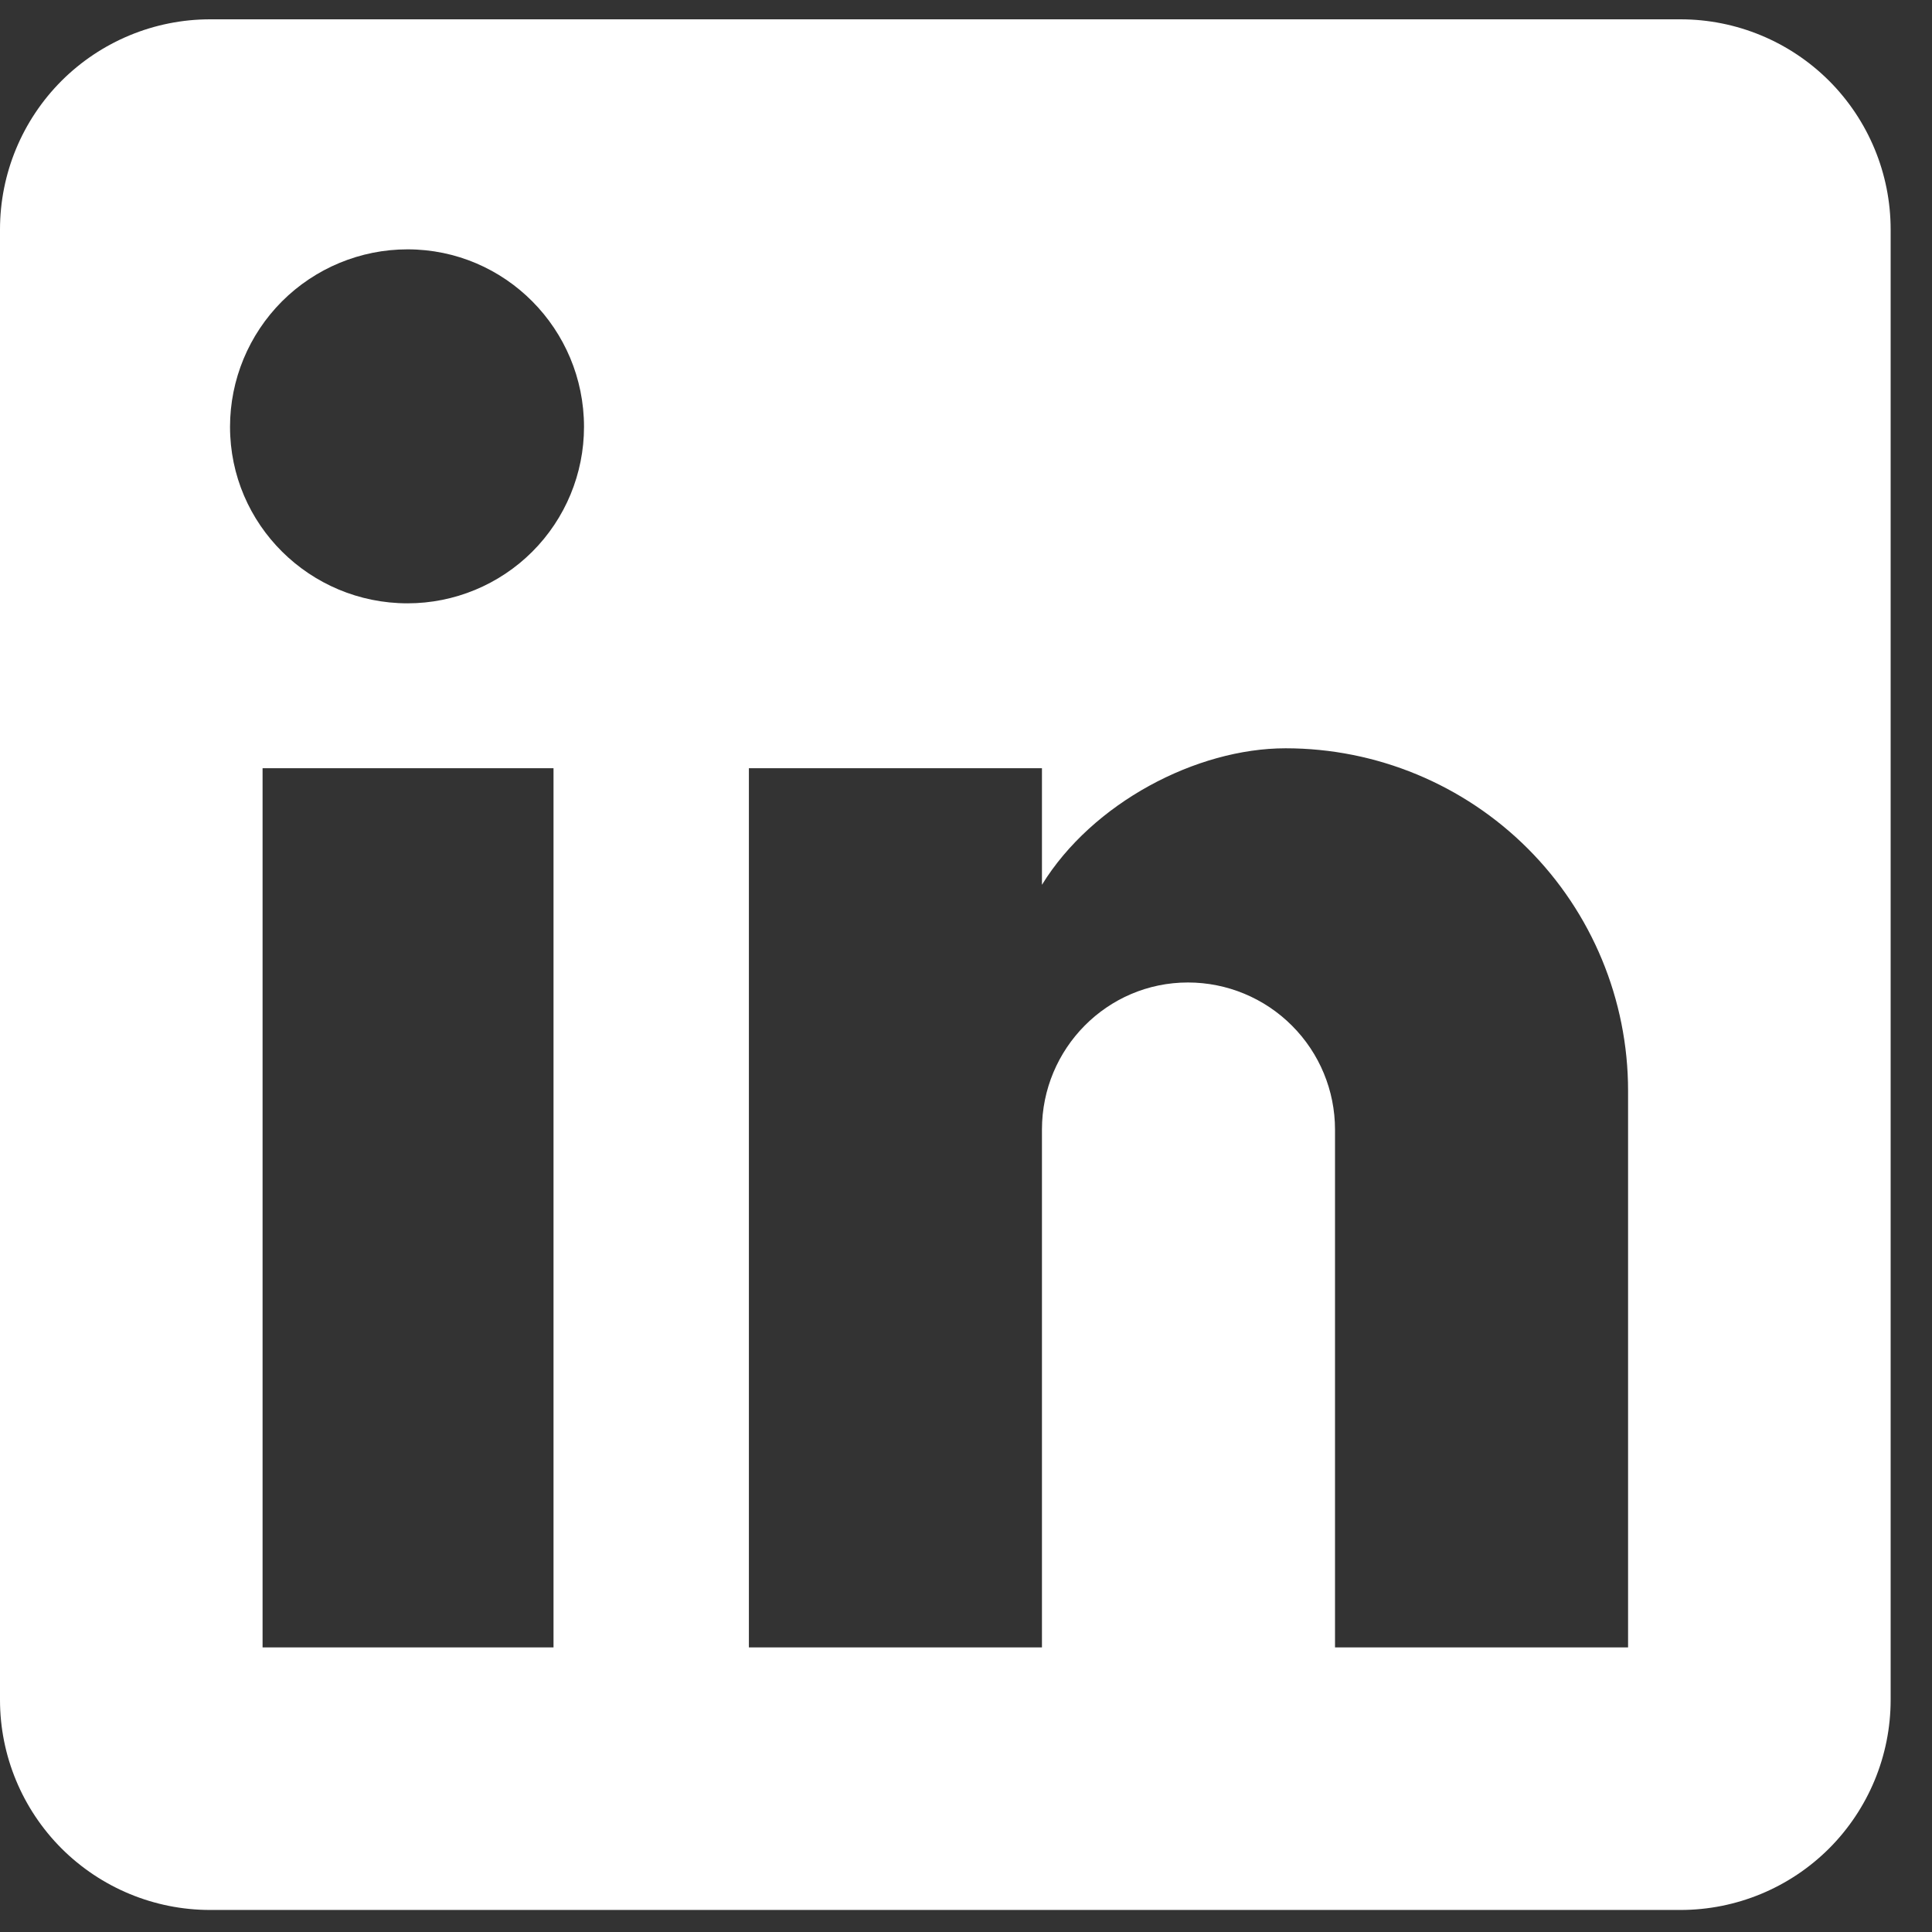 <svg width="32" height="32" viewBox="0 0 32 32" fill="none" xmlns="http://www.w3.org/2000/svg">
<rect x="0" y="0" width="32" height="32" fill="#333333" stroke="none"/>
<path id="Vector" d="M27.835 0.32C28.758 0.32 29.643 0.687 30.296 1.339C30.948 1.992 31.315 2.877 31.315 3.8V28.156C31.315 29.078 30.948 29.963 30.296 30.616C29.643 31.268 28.758 31.635 27.835 31.635H3.479C2.557 31.635 1.672 31.268 1.019 30.616C0.367 29.963 0 29.078 0 28.156V3.8C0 2.877 0.367 1.992 1.019 1.339C1.672 0.687 2.557 0.32 3.479 0.32H27.835ZM26.966 27.286V18.065C26.966 16.561 26.368 15.118 25.305 14.055C24.241 12.991 22.798 12.394 21.294 12.394C19.815 12.394 18.093 13.298 17.258 14.655V12.724H12.404V27.286H17.258V18.709C17.258 17.369 18.337 16.273 19.676 16.273C20.322 16.273 20.942 16.53 21.398 16.987C21.855 17.443 22.112 18.063 22.112 18.709V27.286H26.966ZM6.75 9.993C7.525 9.993 8.269 9.685 8.817 9.137C9.365 8.589 9.673 7.845 9.673 7.07C9.673 5.452 8.368 4.13 6.75 4.13C5.97 4.13 5.223 4.44 4.671 4.991C4.12 5.543 3.81 6.29 3.81 7.07C3.81 8.688 5.132 9.993 6.75 9.993ZM9.168 27.286V12.724H4.349V27.286H9.168Z" fill="white"/>
</svg>
